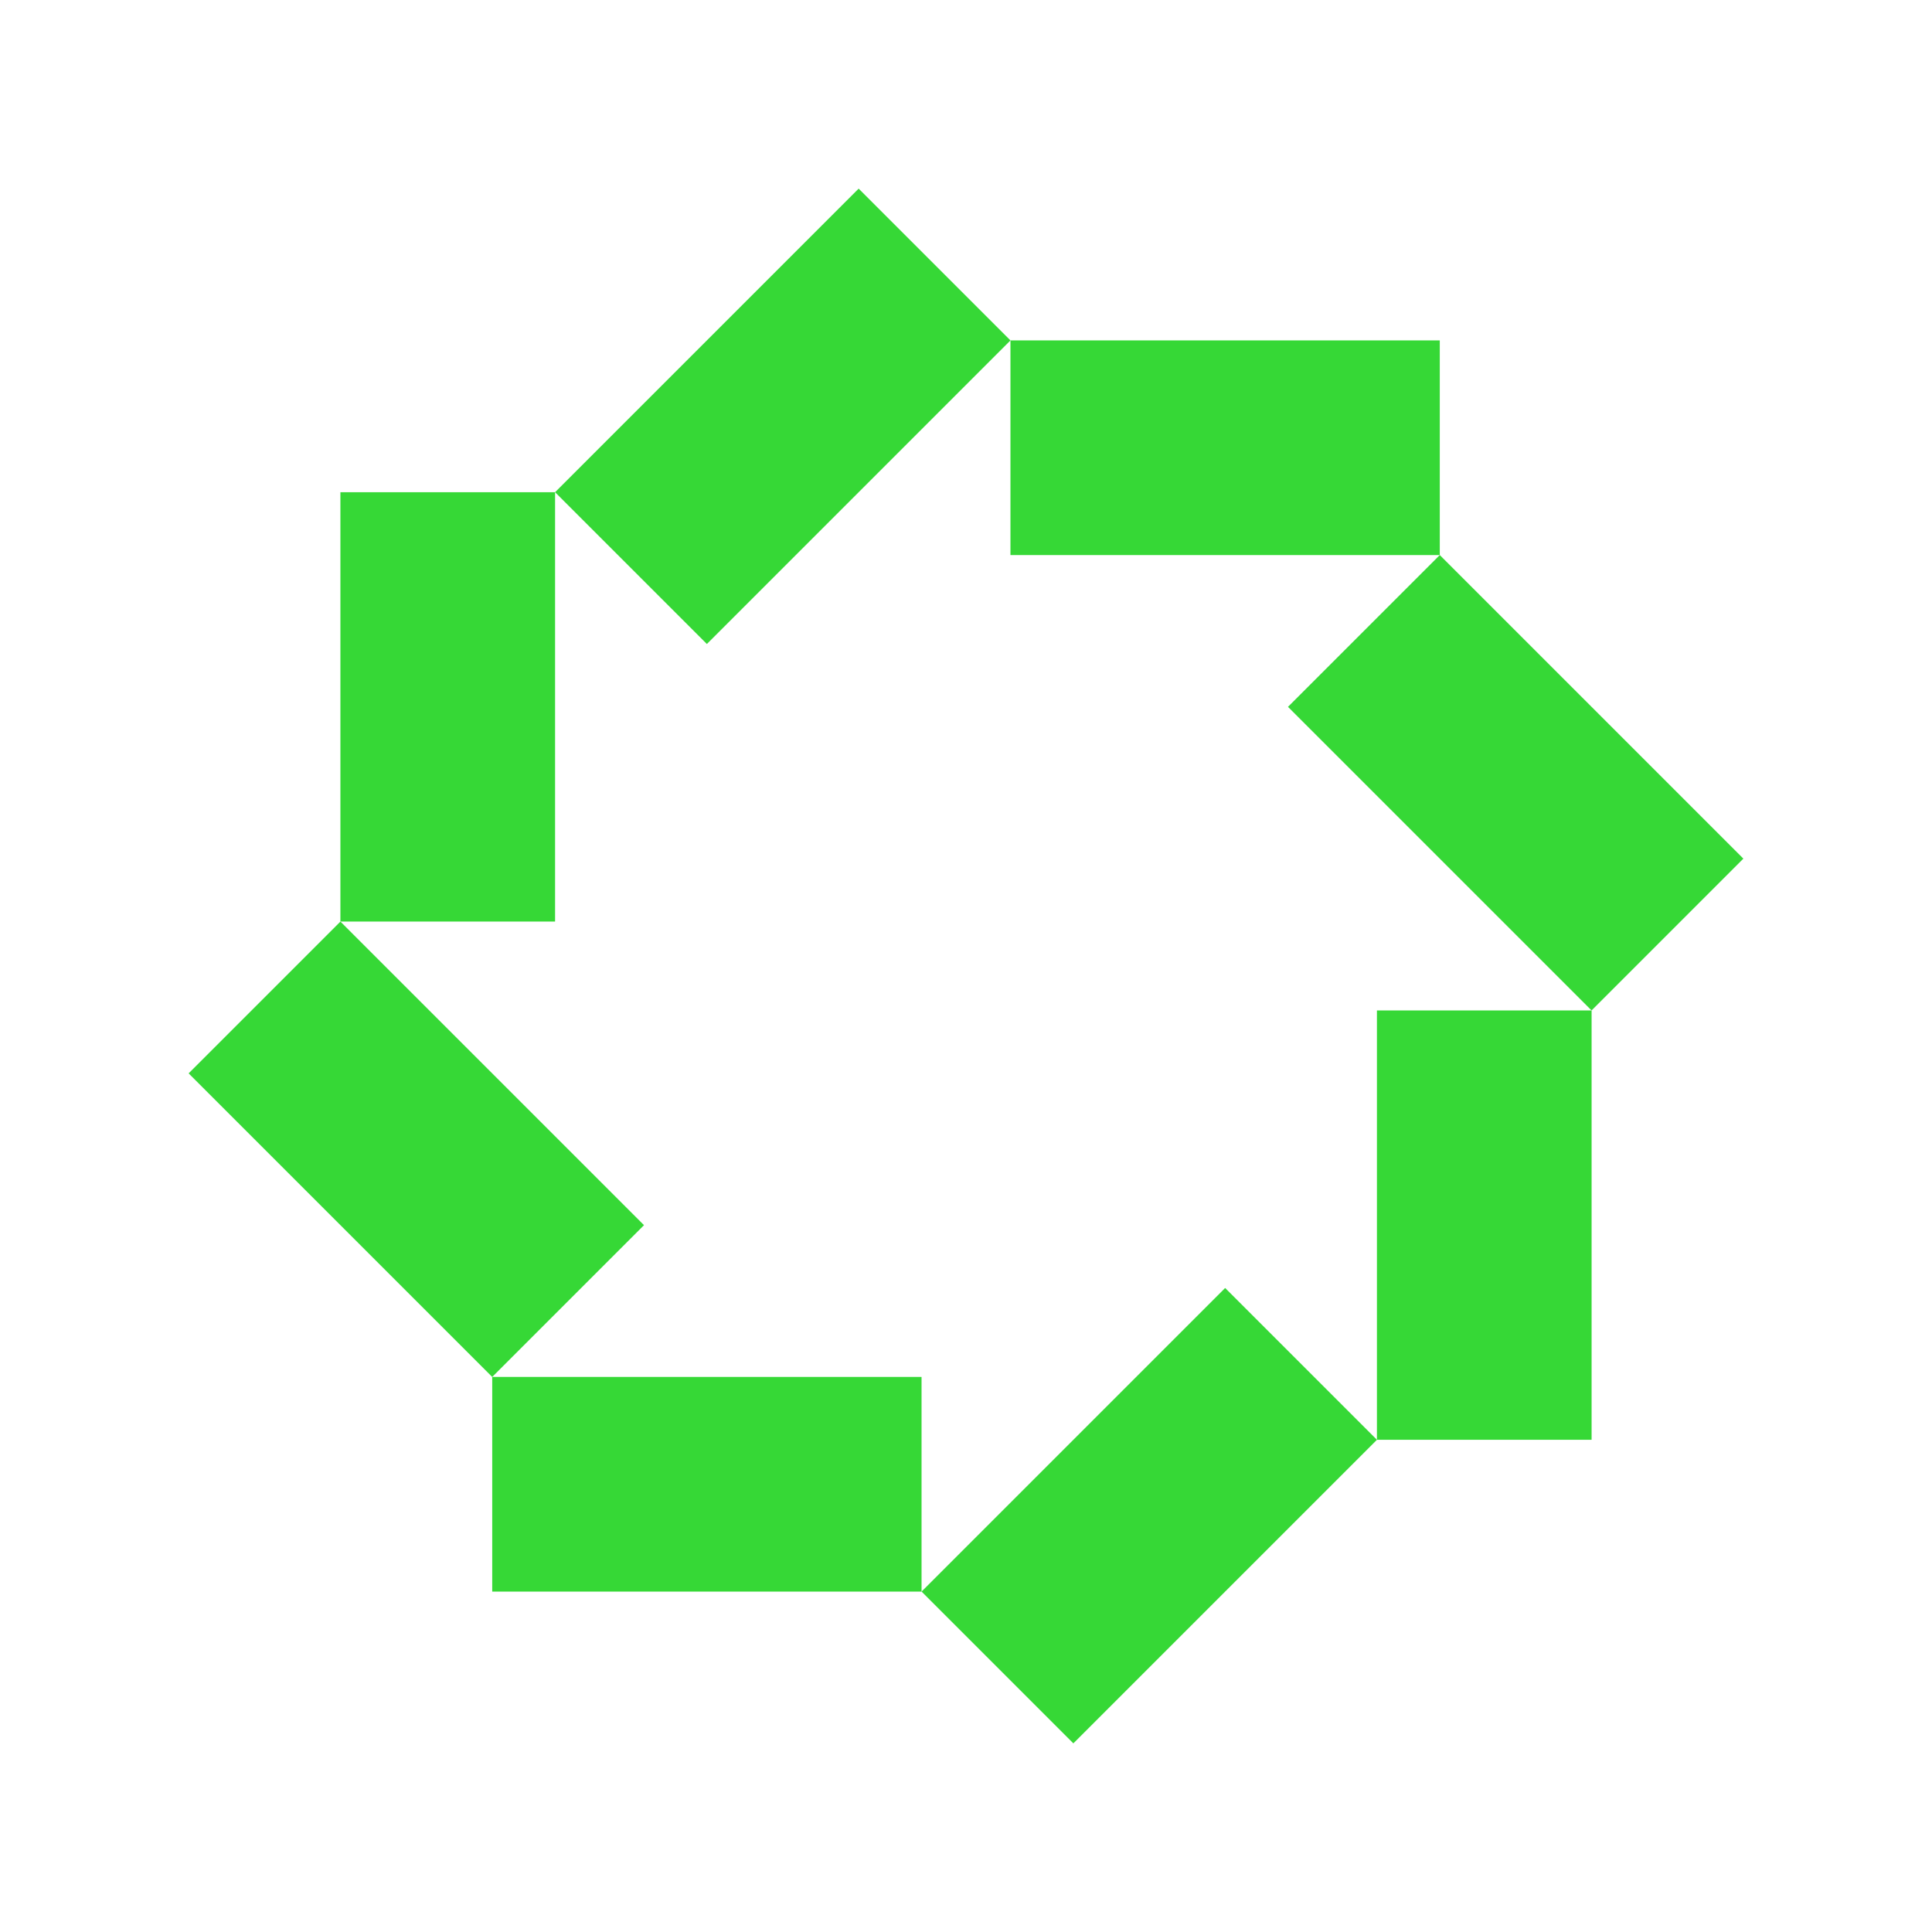 <?xml version="1.0" encoding="UTF-8"?>
<svg id="uuid-efd6d0d6-a66c-44da-8dc1-94247e742488" data-name="Ebene 1" xmlns="http://www.w3.org/2000/svg" width="252mm" height="252mm" viewBox="0 0 714.33 714.33">
  <defs>
    <style>
      .uuid-0d51f666-ad89-4bf1-bb89-3d8d936027f1 {
        fill: none;
      }

      .uuid-0d51f666-ad89-4bf1-bb89-3d8d936027f1, .uuid-4631b9ca-4454-4663-a027-f651d34dbf64 {
        stroke-width: 0px;
      }

      .uuid-4631b9ca-4454-4663-a027-f651d34dbf64 {
        fill: #36d836;
      }
    </style>
  </defs>
  <rect class="uuid-0d51f666-ad89-4bf1-bb89-3d8d936027f1" width="720" height="720"/>
  <g>
    <rect class="uuid-4631b9ca-4454-4663-a027-f651d34dbf64" x="114.24" y="345.55" width="79.37" height="158.74" transform="translate(-255.38 233.3) rotate(-45)"/>
    <rect class="uuid-4631b9ca-4454-4663-a027-f651d34dbf64" x="125.86" y="181.99" width="79.37" height="158.74"/>
    <rect class="uuid-4631b9ca-4454-4663-a027-f651d34dbf64" x="210.04" y="114.24" width="158.74" height="79.37" transform="translate(-24.07 249.73) rotate(-45)"/>
    <rect class="uuid-4631b9ca-4454-4663-a027-f651d34dbf64" x="373.6" y="125.86" width="158.74" height="79.37"/>
    <rect class="uuid-4631b9ca-4454-4663-a027-f651d34dbf64" x="520.72" y="210.04" width="79.37" height="158.74" transform="translate(-40.51 481.03) rotate(-45)"/>
    <rect class="uuid-4631b9ca-4454-4663-a027-f651d34dbf64" x="509.1" y="373.6" width="79.37" height="158.74"/>
    <rect class="uuid-4631b9ca-4454-4663-a027-f651d34dbf64" x="345.55" y="520.72" width="158.74" height="79.37" transform="translate(-271.81 464.6) rotate(-45)"/>
    <rect class="uuid-4631b9ca-4454-4663-a027-f651d34dbf64" x="181.99" y="509.1" width="158.74" height="79.37"/>
  </g>
</svg>